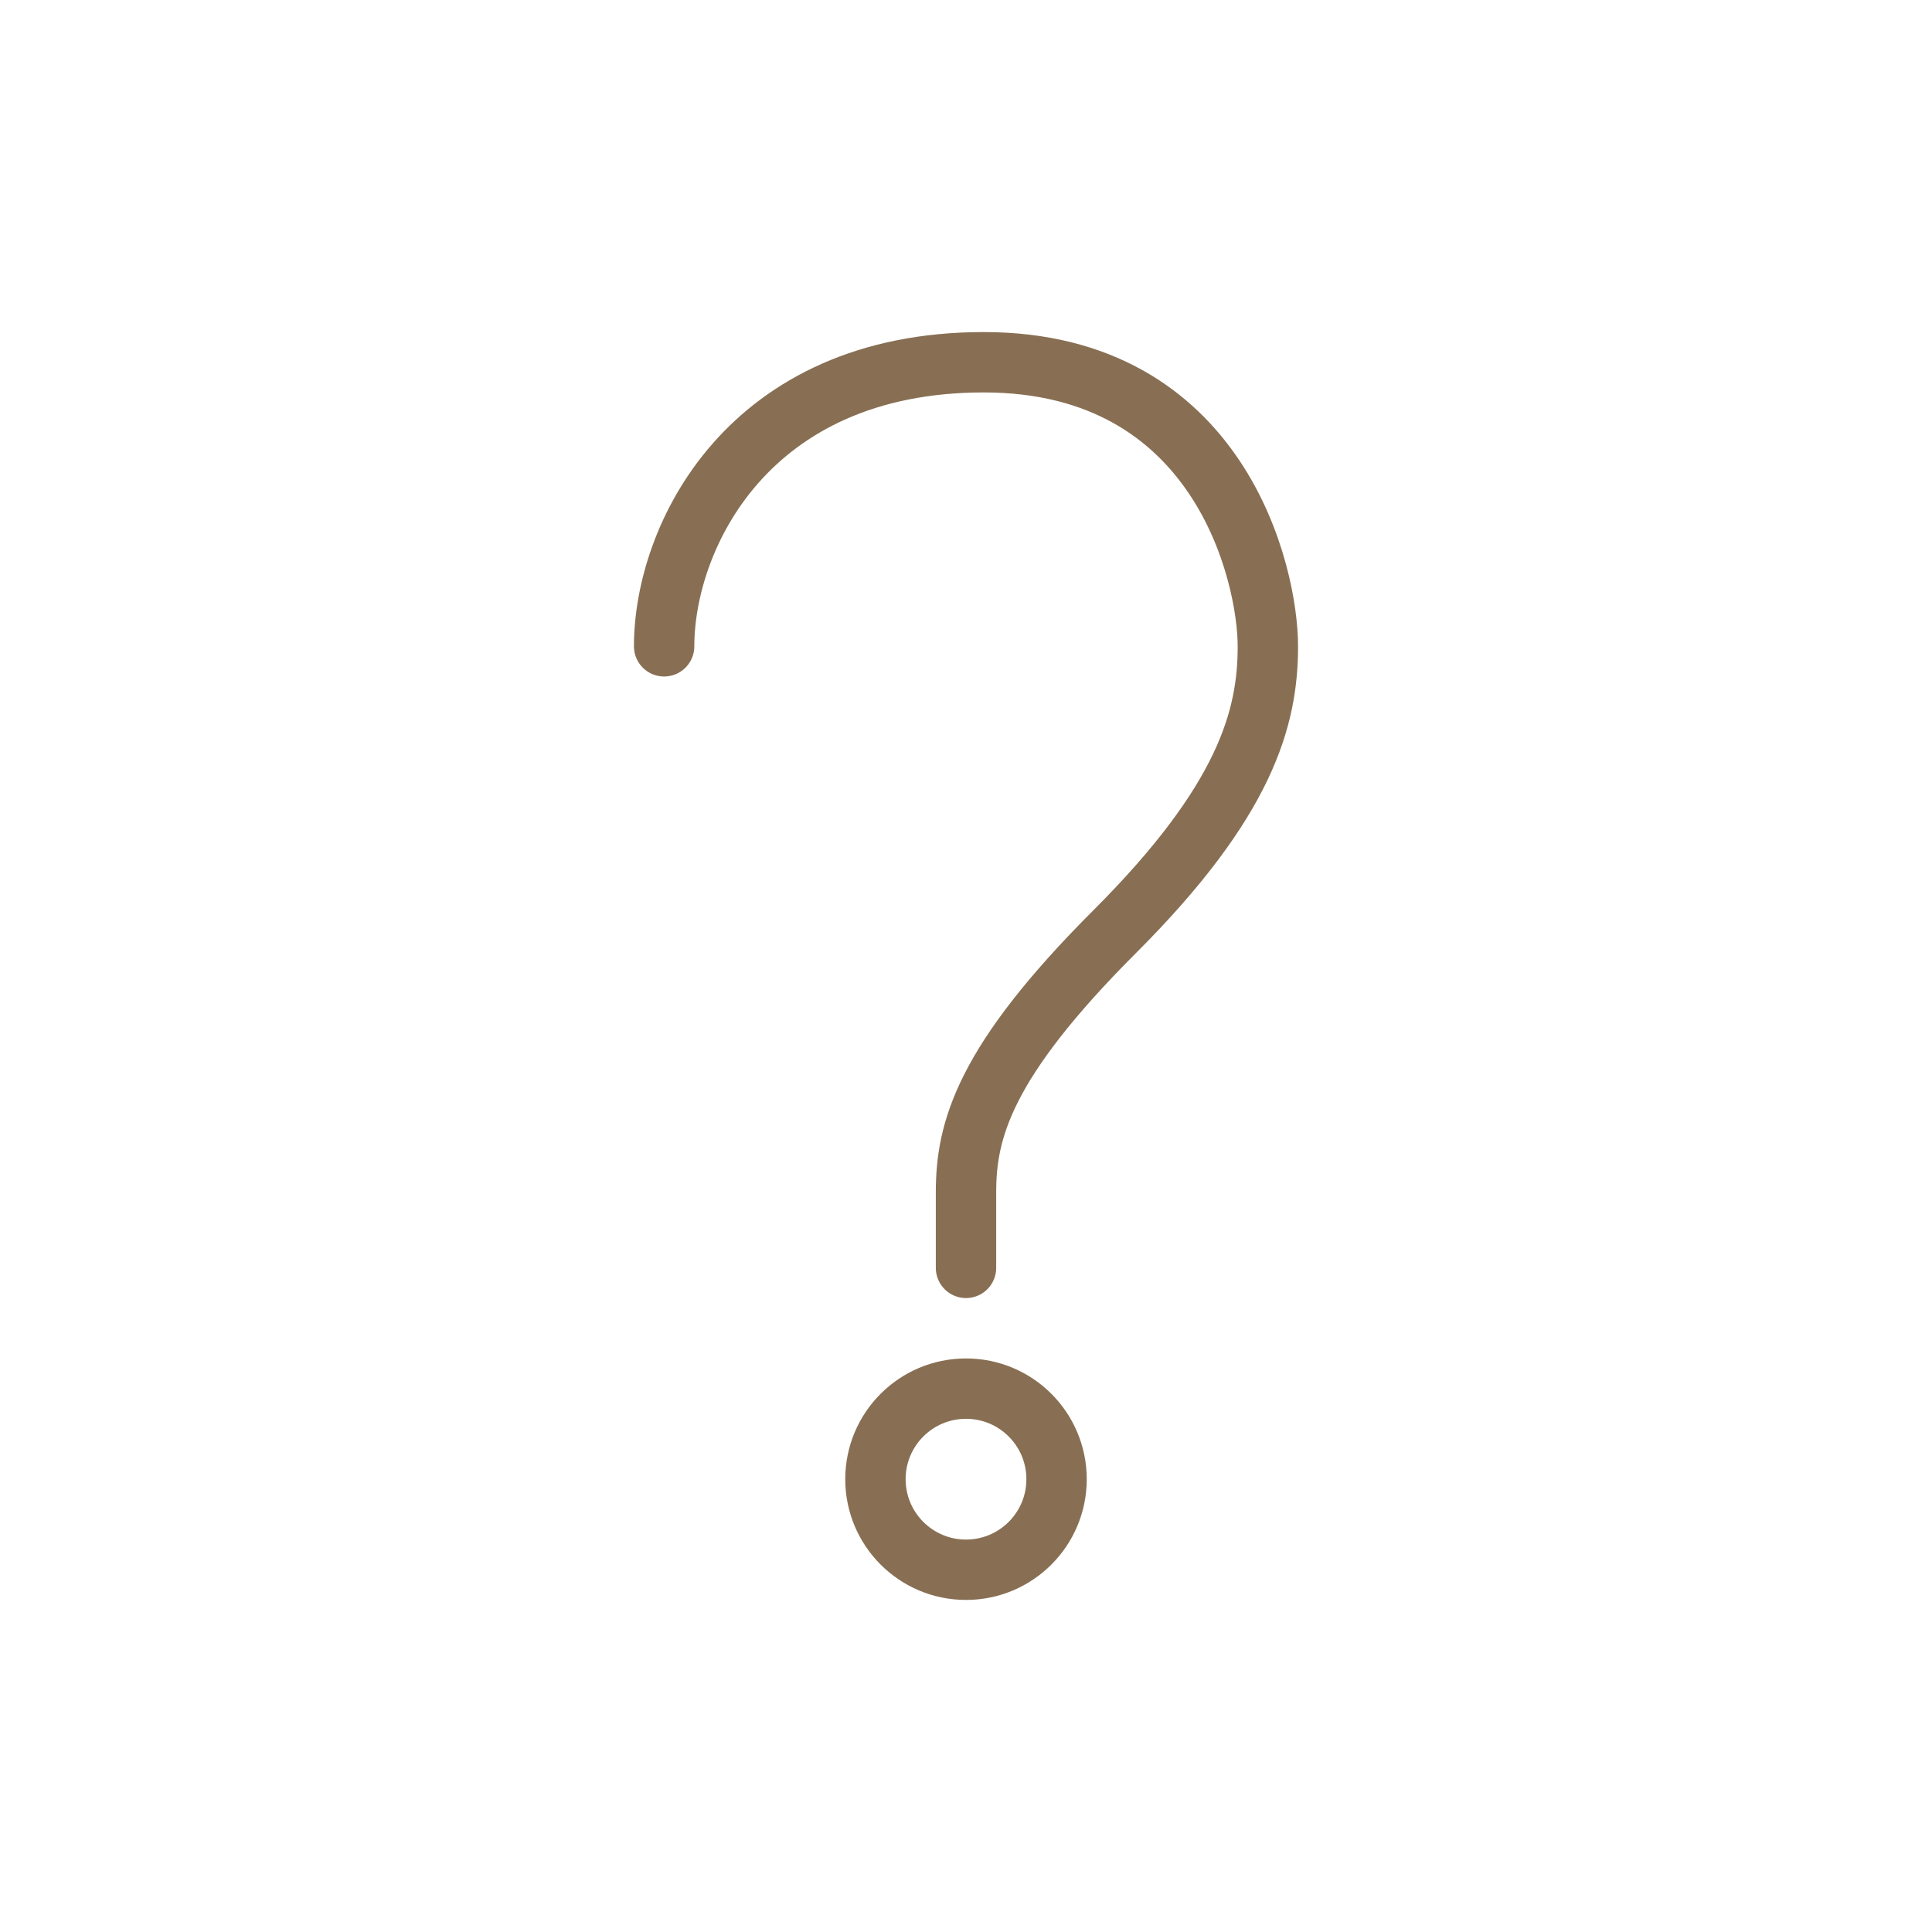 <svg xmlns="http://www.w3.org/2000/svg" viewBox="0 0 64 64" fill="rgb(0, 0, 0)" style="color: rgb(0, 0, 0);"><path data-name="layer2" d="M22 21.41c0-3.6 2.758-9.41 10.587-9.41C40.417 12 42 19.035 42 21.41s-.738 5.116-5.07 9.448C32.595 35.19 32 37.44 32 39.5V42" fill="none" stroke="rgb(136, 111, 83)" stroke-miterlimit="10" stroke-width="2px" stroke-linejoin="round" stroke-linecap="round"></path><circle data-name="layer1" cx="32" cy="49" r="3" fill="none" stroke="rgb(136, 111, 83)" stroke-miterlimit="10" stroke-width="2px" stroke-linejoin="round" stroke-linecap="round"></circle></svg>